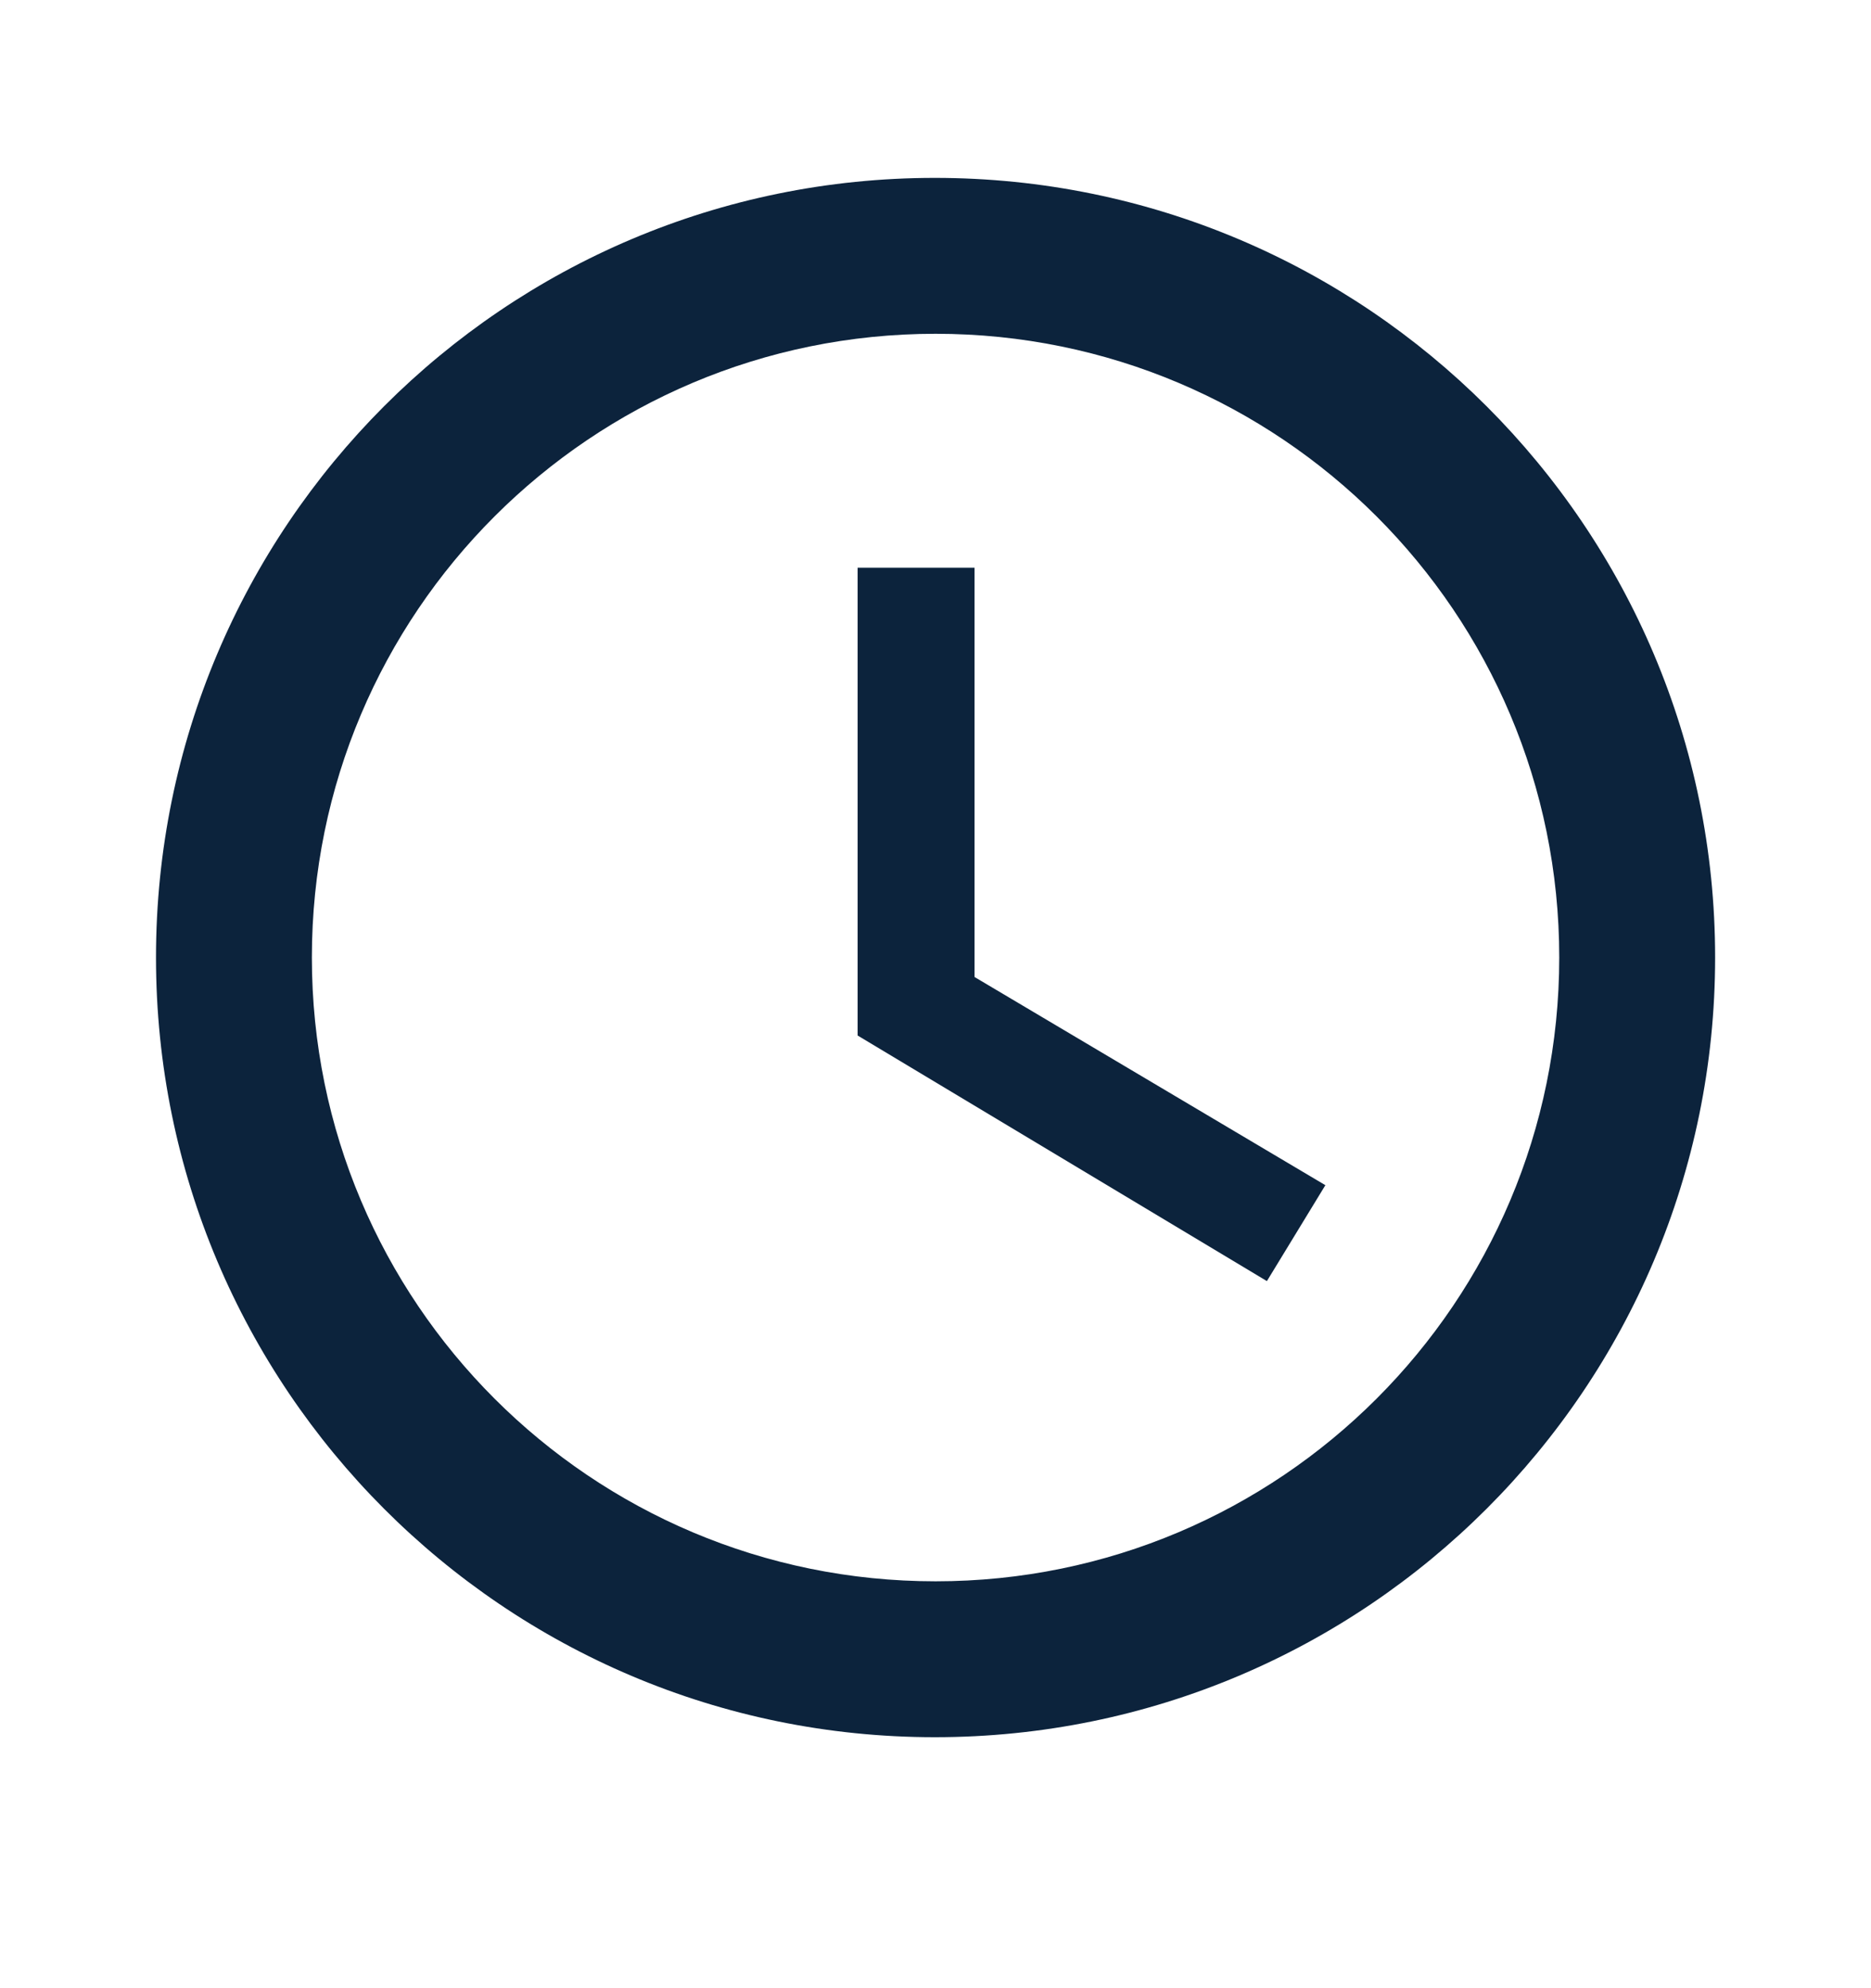 <svg width="16" height="17" viewBox="0 0 16 17" fill="none" xmlns="http://www.w3.org/2000/svg">
<g id="schedule">
<path id="Vector" d="M7.994 1.521C4.314 1.521 1.334 4.507 1.334 8.187C1.334 11.867 4.314 14.854 7.994 14.854C11.681 14.854 14.667 11.867 14.667 8.187C14.667 4.507 11.681 1.521 7.994 1.521ZM8.001 13.521C5.054 13.521 2.667 11.134 2.667 8.187C2.667 5.241 5.054 2.854 8.001 2.854C10.947 2.854 13.334 5.241 13.334 8.187C13.334 11.134 10.947 13.521 8.001 13.521ZM8.334 4.854H7.334V8.854L10.834 10.954L11.334 10.134L8.334 8.354V4.854Z" fill="#0C233C"/>
</g>
</svg>
